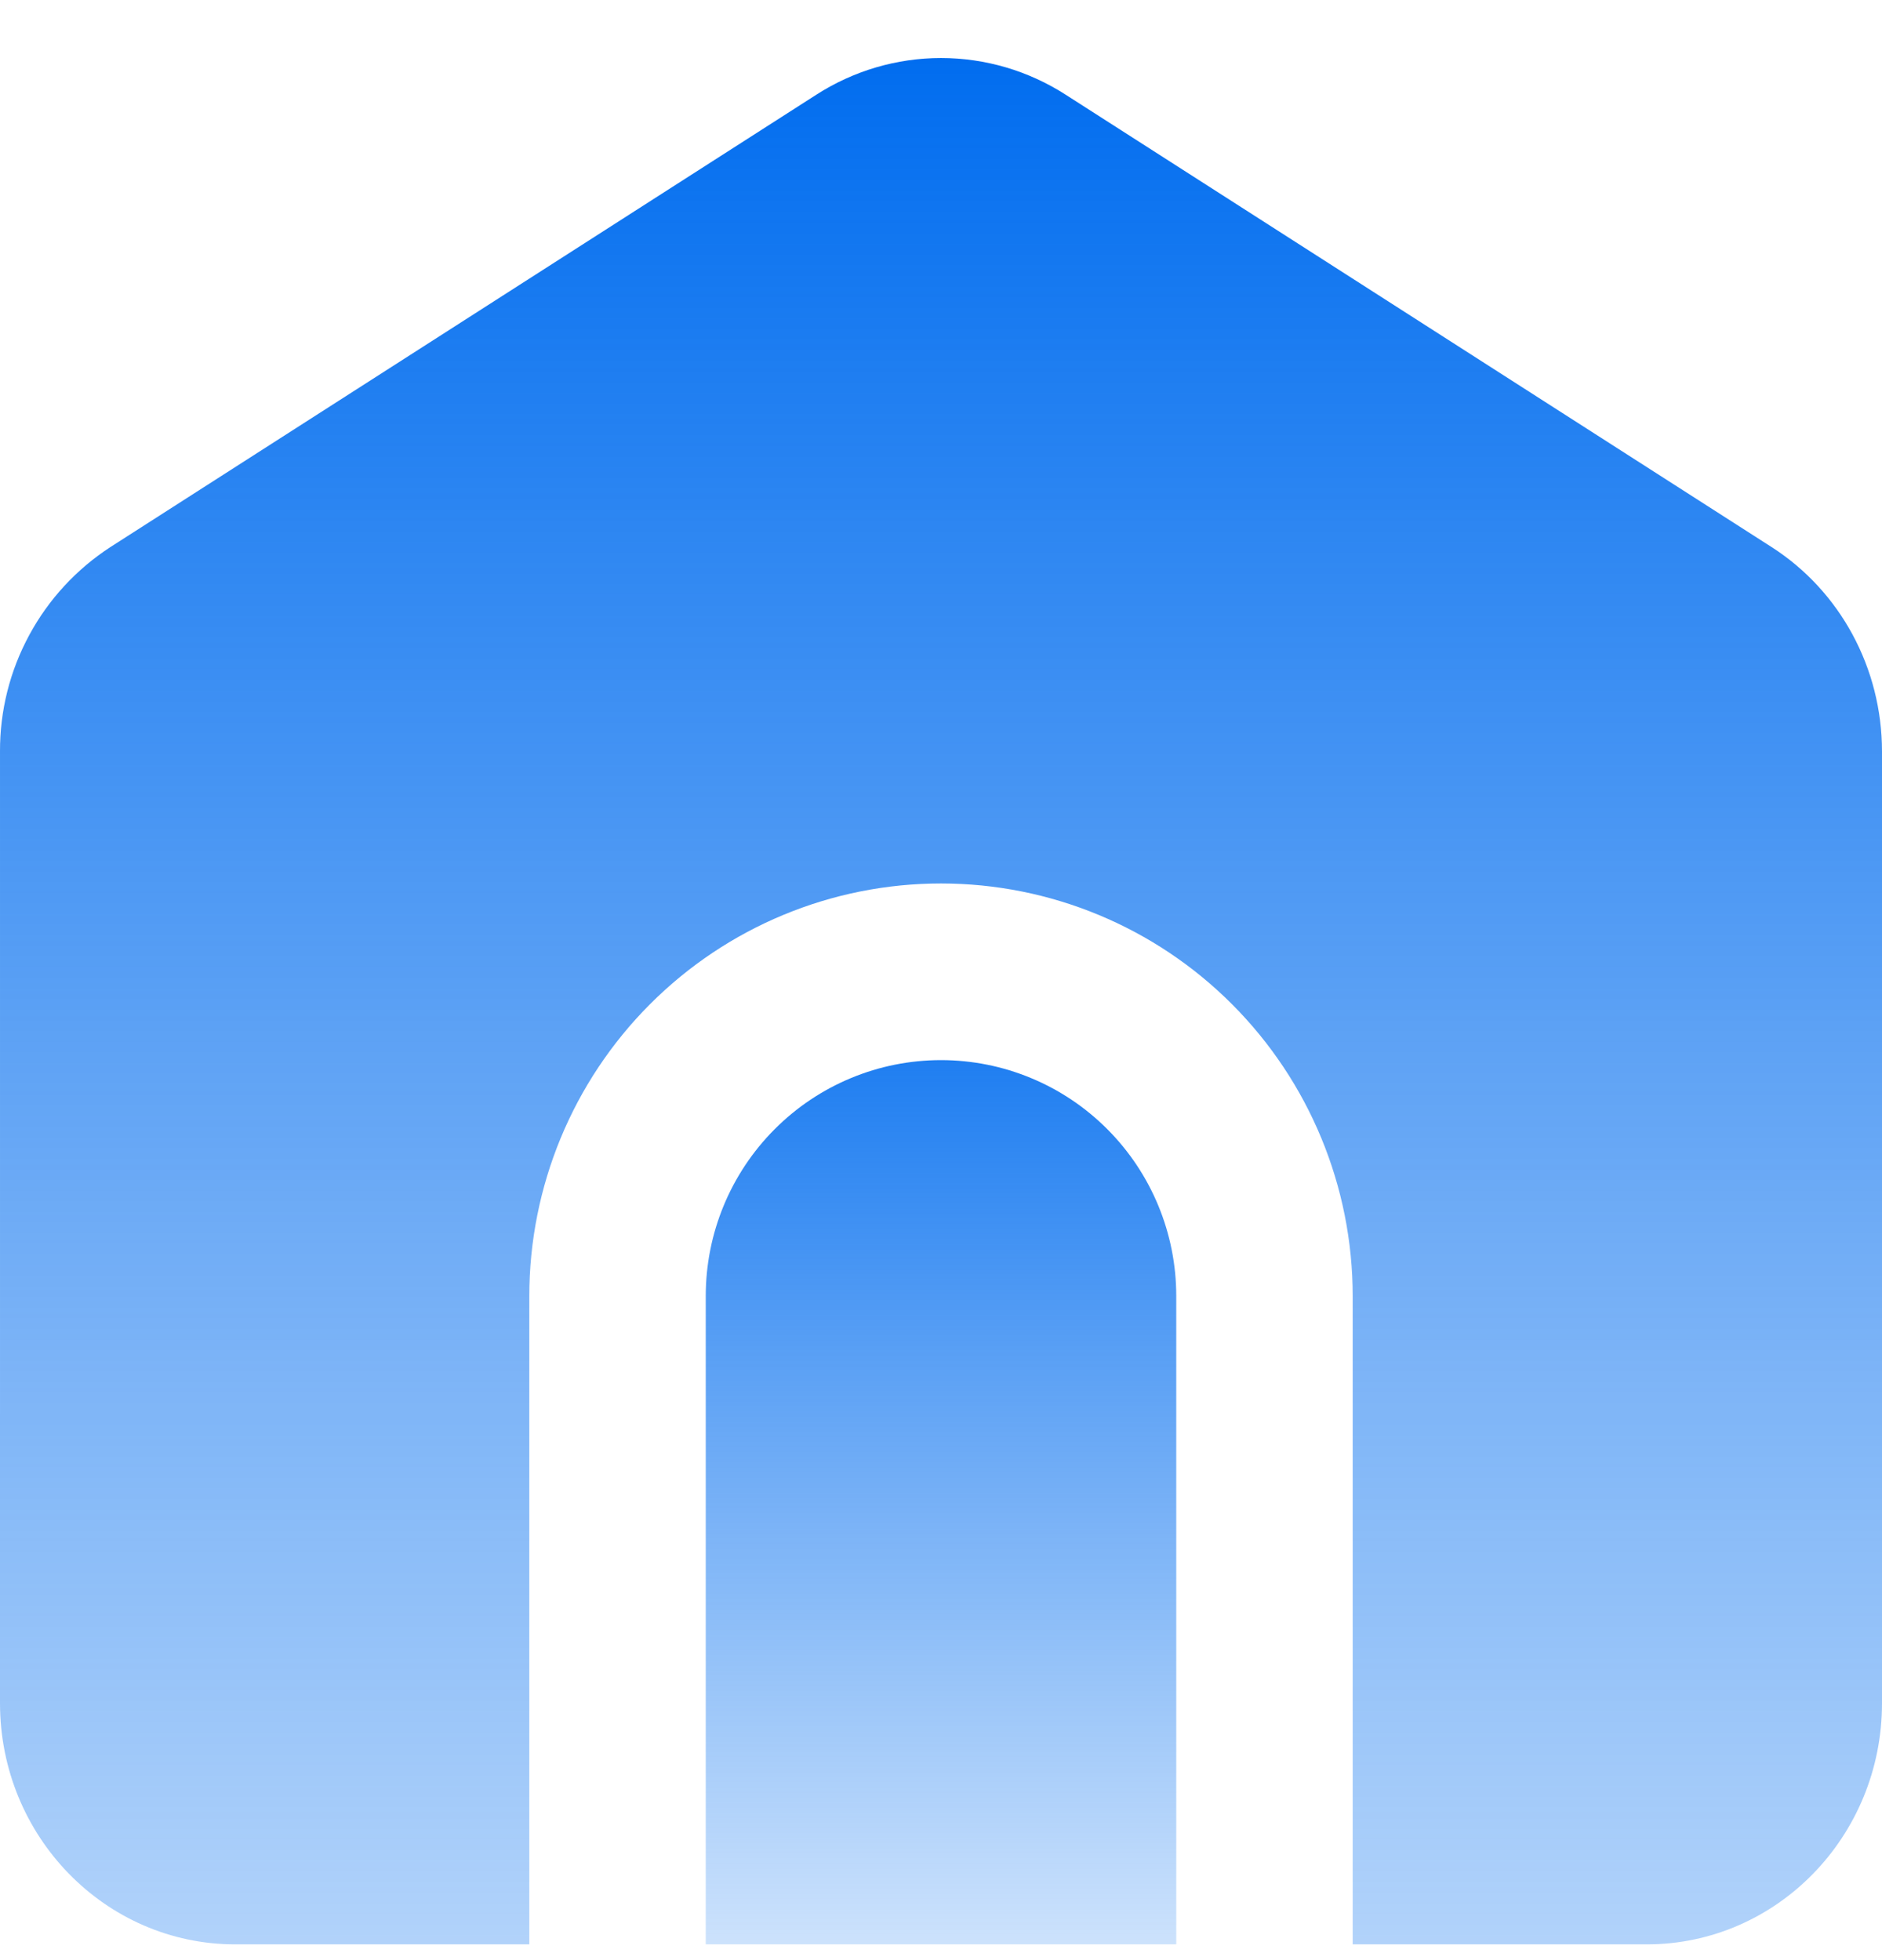 <svg width="24" height="25" viewBox="0 0 24 25" fill="none" xmlns="http://www.w3.org/2000/svg">
<g id="Group 306">
<path id="Subtract" fill-rule="evenodd" clip-rule="evenodd" d="M3 24.799C1.343 24.799 2.15789e-05 23.422 2.15789e-05 21.723V9.585C-0.002 9.066 0.126 8.556 0.373 8.1C0.619 7.644 0.976 7.258 1.41 6.976L10.41 1.208C10.884 0.903 11.436 0.74 12 0.74C12.564 0.74 13.116 0.903 13.59 1.208L22.59 6.976C23.468 7.538 24 8.523 24 9.585V21.723C24 23.422 22.657 24.799 21 24.799H17.25V16.53C17.25 15.135 16.697 13.796 15.712 12.809C14.728 11.822 13.392 11.268 12 11.268C10.608 11.268 9.272 11.822 8.288 12.809C7.303 13.796 6.75 15.135 6.75 16.53V24.799H3Z" fill="url(#paint0_linear_12_5300)"/>
<path id="Vector" d="M9 16.529C9 15.731 9.316 14.966 9.879 14.402C10.441 13.838 11.204 13.521 12 13.521C12.796 13.521 13.559 13.838 14.121 14.402C14.684 14.966 15 15.731 15 16.529V24.799H9V16.529Z" fill="url(#paint1_linear_12_5300)"/>
</g>
<defs>
<linearGradient id="paint0_linear_12_5300" x1="12" y1="0.74" x2="12" y2="35.325" gradientUnits="userSpaceOnUse">
<stop stop-color="#016DEF"/>
<stop offset="1" stop-color="#016DEF" stop-opacity="0"/>
</linearGradient>
<linearGradient id="paint1_linear_12_5300" x1="23.652" y1="28.075" x2="23.652" y2="11.561" gradientUnits="userSpaceOnUse">
<stop stop-color="#016DEF" stop-opacity="0"/>
<stop offset="1" stop-color="#016DEF"/>
</linearGradient>
</defs>
</svg>
